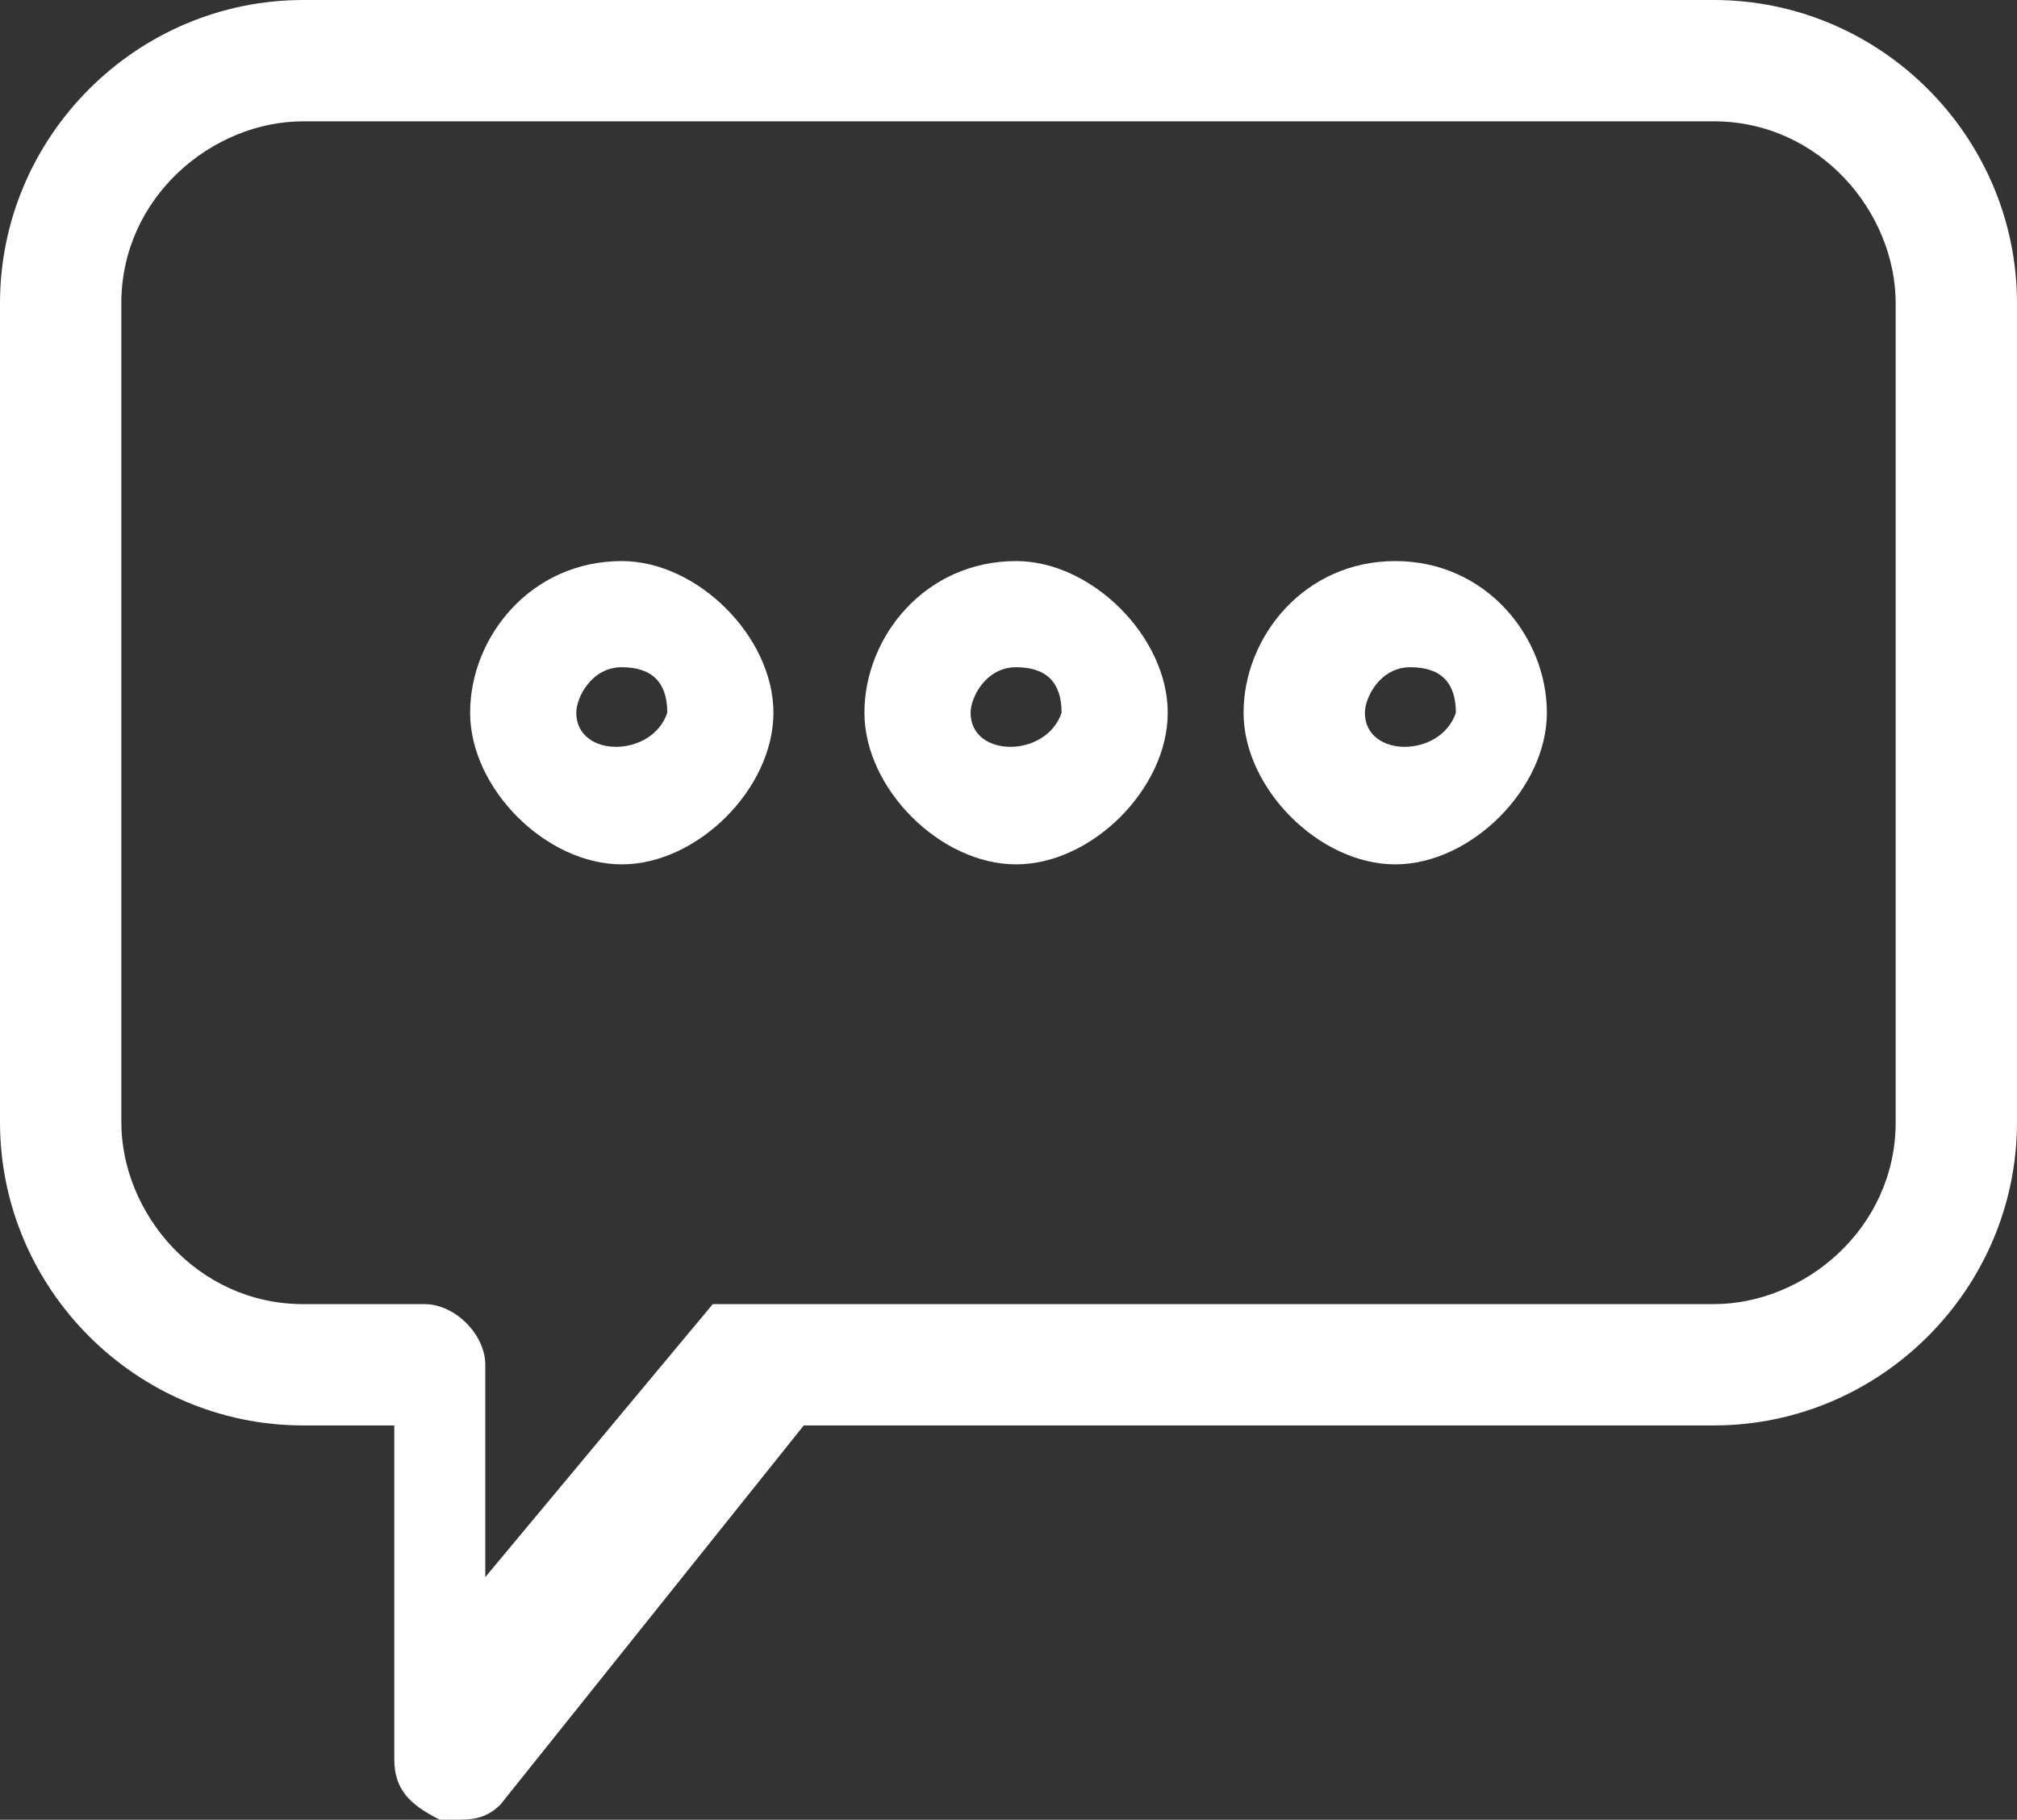 <?xml version="1.0" encoding="utf-8"?>
<!-- Generator: Adobe Illustrator 25.2.3, SVG Export Plug-In . SVG Version: 6.00 Build 0)  -->
<svg version="1.1" id="Layer_1" xmlns="http://www.w3.org/2000/svg" xmlns:xlink="http://www.w3.org/1999/xlink" x="0px" y="0px"
	 width="13.3px" height="12px" viewBox="0 0 13.3 12" style="enable-background:new 0 0 13.3 12;" xml:space="preserve">
<rect x="0" y="0" width="13.3" height="12" fill="#333333" stroke="none"/>
<style type="text/css">
	.st0{fill:#FFFFFF;}
</style>
<g>
	<path class="st0" d="M11.3,0H2C0.9,0,0,0.9,0,2v5.4c0,1.1,0.9,2,2,2h0.6v2.2c0,0.2,0.1,0.3,0.3,0.4c0,0,0.1,0,0.1,0
		c0.1,0,0.2,0,0.3-0.1l2-2.5h6c1.1,0,2-0.9,2-2V2C13.3,0.9,12.4,0,11.3,0z M12.5,7.4c0,0.7-0.6,1.2-1.2,1.2H5.1c0,0,0,0,0,0
		c0,0-0.1,0-0.1,0c0,0,0,0-0.1,0c0,0,0,0-0.1,0c0,0,0,0-0.1,0c0,0,0,0,0,0l-1.5,1.8V9c0-0.2-0.2-0.4-0.4-0.4H2
		c-0.7,0-1.2-0.6-1.2-1.2V2c0-0.7,0.6-1.2,1.2-1.2h9.3c0.7,0,1.2,0.6,1.2,1.2V7.4z"/>
	<path class="st0" d="M6.7,3.7c-0.6,0-1,0.5-1,1s0.5,1,1,1s1-0.5,1-1S7.2,3.7,6.7,3.7z M6.4,4.7c0-0.1,0.1-0.3,0.3-0.3
		s0.3,0.1,0.3,0.3C6.9,5,6.4,5,6.4,4.7z"/>
	<path class="st0" d="M4.1,3.7c-0.6,0-1,0.5-1,1s0.5,1,1,1s1-0.5,1-1S4.6,3.7,4.1,3.7z M3.8,4.7c0-0.1,0.1-0.3,0.3-0.3
		s0.3,0.1,0.3,0.3C4.3,5,3.8,5,3.8,4.7z"/>
	<path class="st0" d="M9.2,3.7c-0.6,0-1,0.5-1,1s0.5,1,1,1s1-0.5,1-1S9.8,3.7,9.2,3.7z M9,4.7c0-0.1,0.1-0.3,0.3-0.3
		s0.3,0.1,0.3,0.3C9.5,5,9,5,9,4.7z"/>
</g>
</svg>
